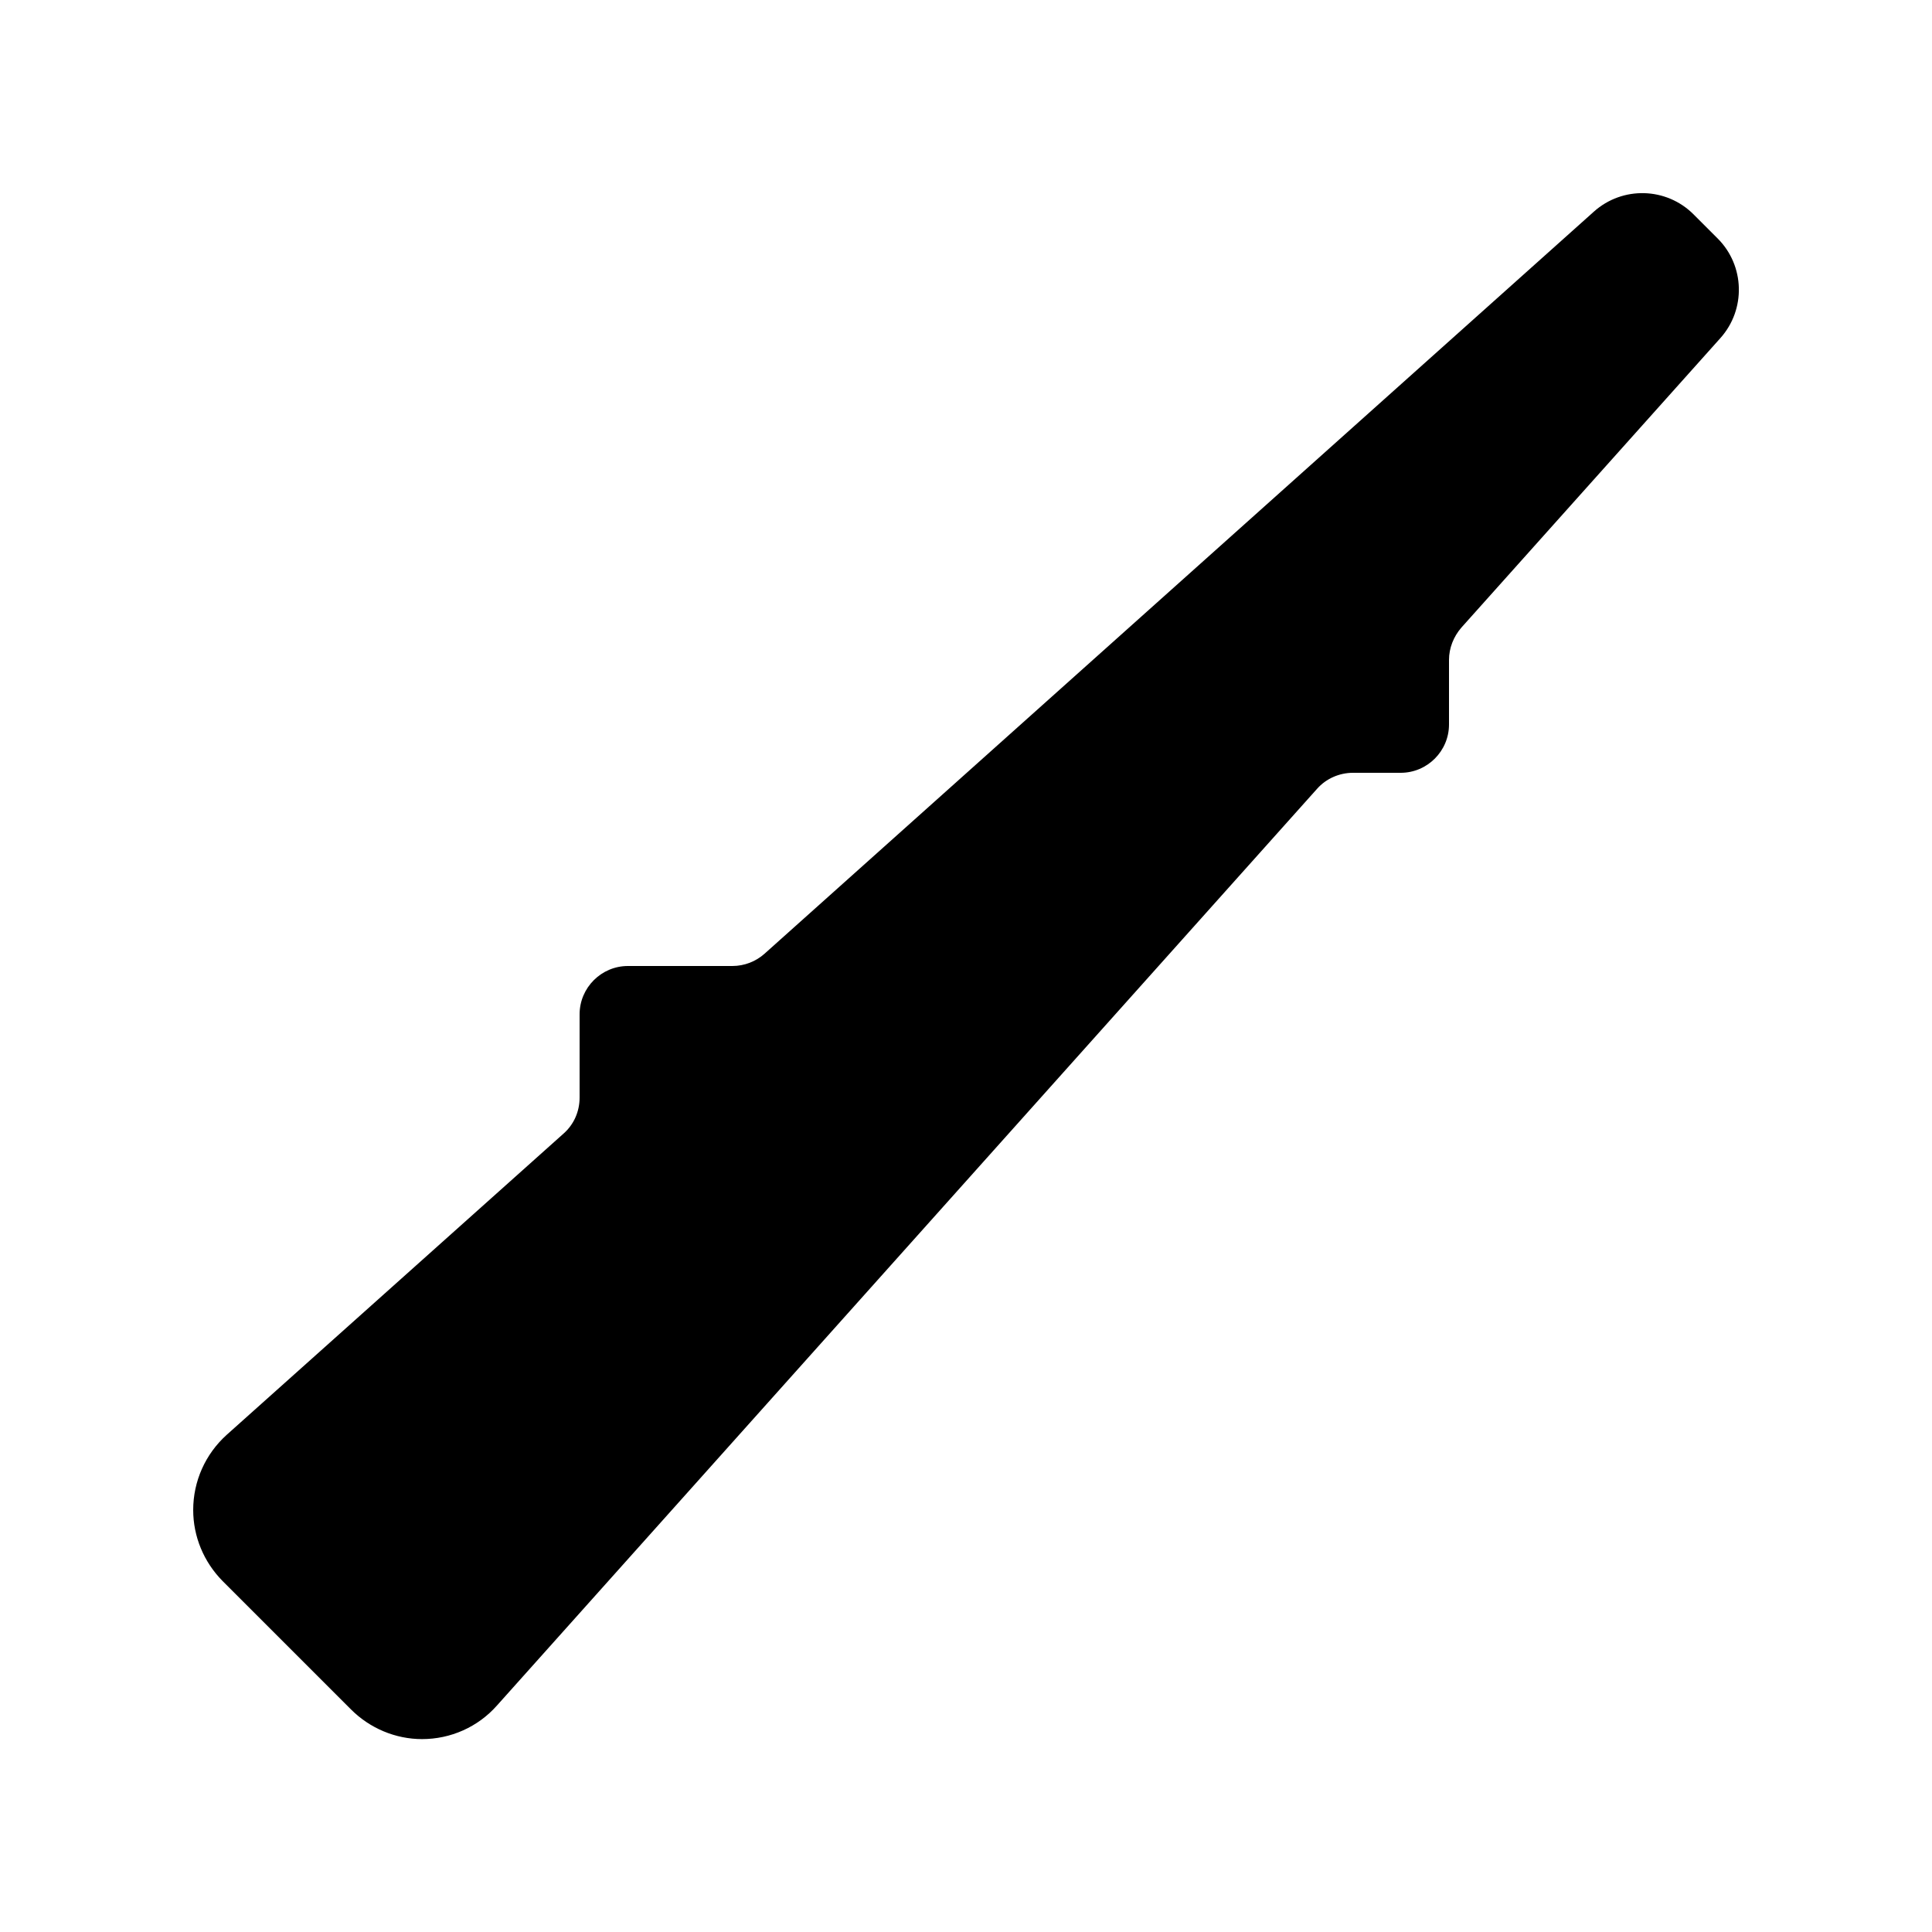 <svg xmlns="http://www.w3.org/2000/svg" viewBox="0 0 640 640"><!--! Font Awesome Pro 7.1.0 by @fontawesome - https://fontawesome.com License - https://fontawesome.com/license (Commercial License) Copyright 2025 Fonticons, Inc. --><path opacity=".4" fill="currentColor" d=""/><path fill="currentColor" d="M561 71C552 62 537.5 61.6 528 70.1L253.3 315.9C250.4 318.5 246.6 320 242.6 320L208 320C199.2 320 192 327.2 192 336L192 363.6C192 368.2 190.1 372.5 186.7 375.5L75.1 475.3C68 481.7 64 490.7 64 500.2C64 509 67.5 517.4 73.7 523.7L116.3 566.3C122.5 572.5 131 576.1 139.8 576.1C149.3 576.1 158.3 572.1 164.6 565L436.3 261.3C439.3 257.9 443.7 256 448.2 256L464 256C472.8 256 480 248.8 480 240L480 218.6C480 214.7 481.5 210.9 484.1 207.9L569.9 112C578.4 102.5 578 88 569 79L561 71z"/></svg>